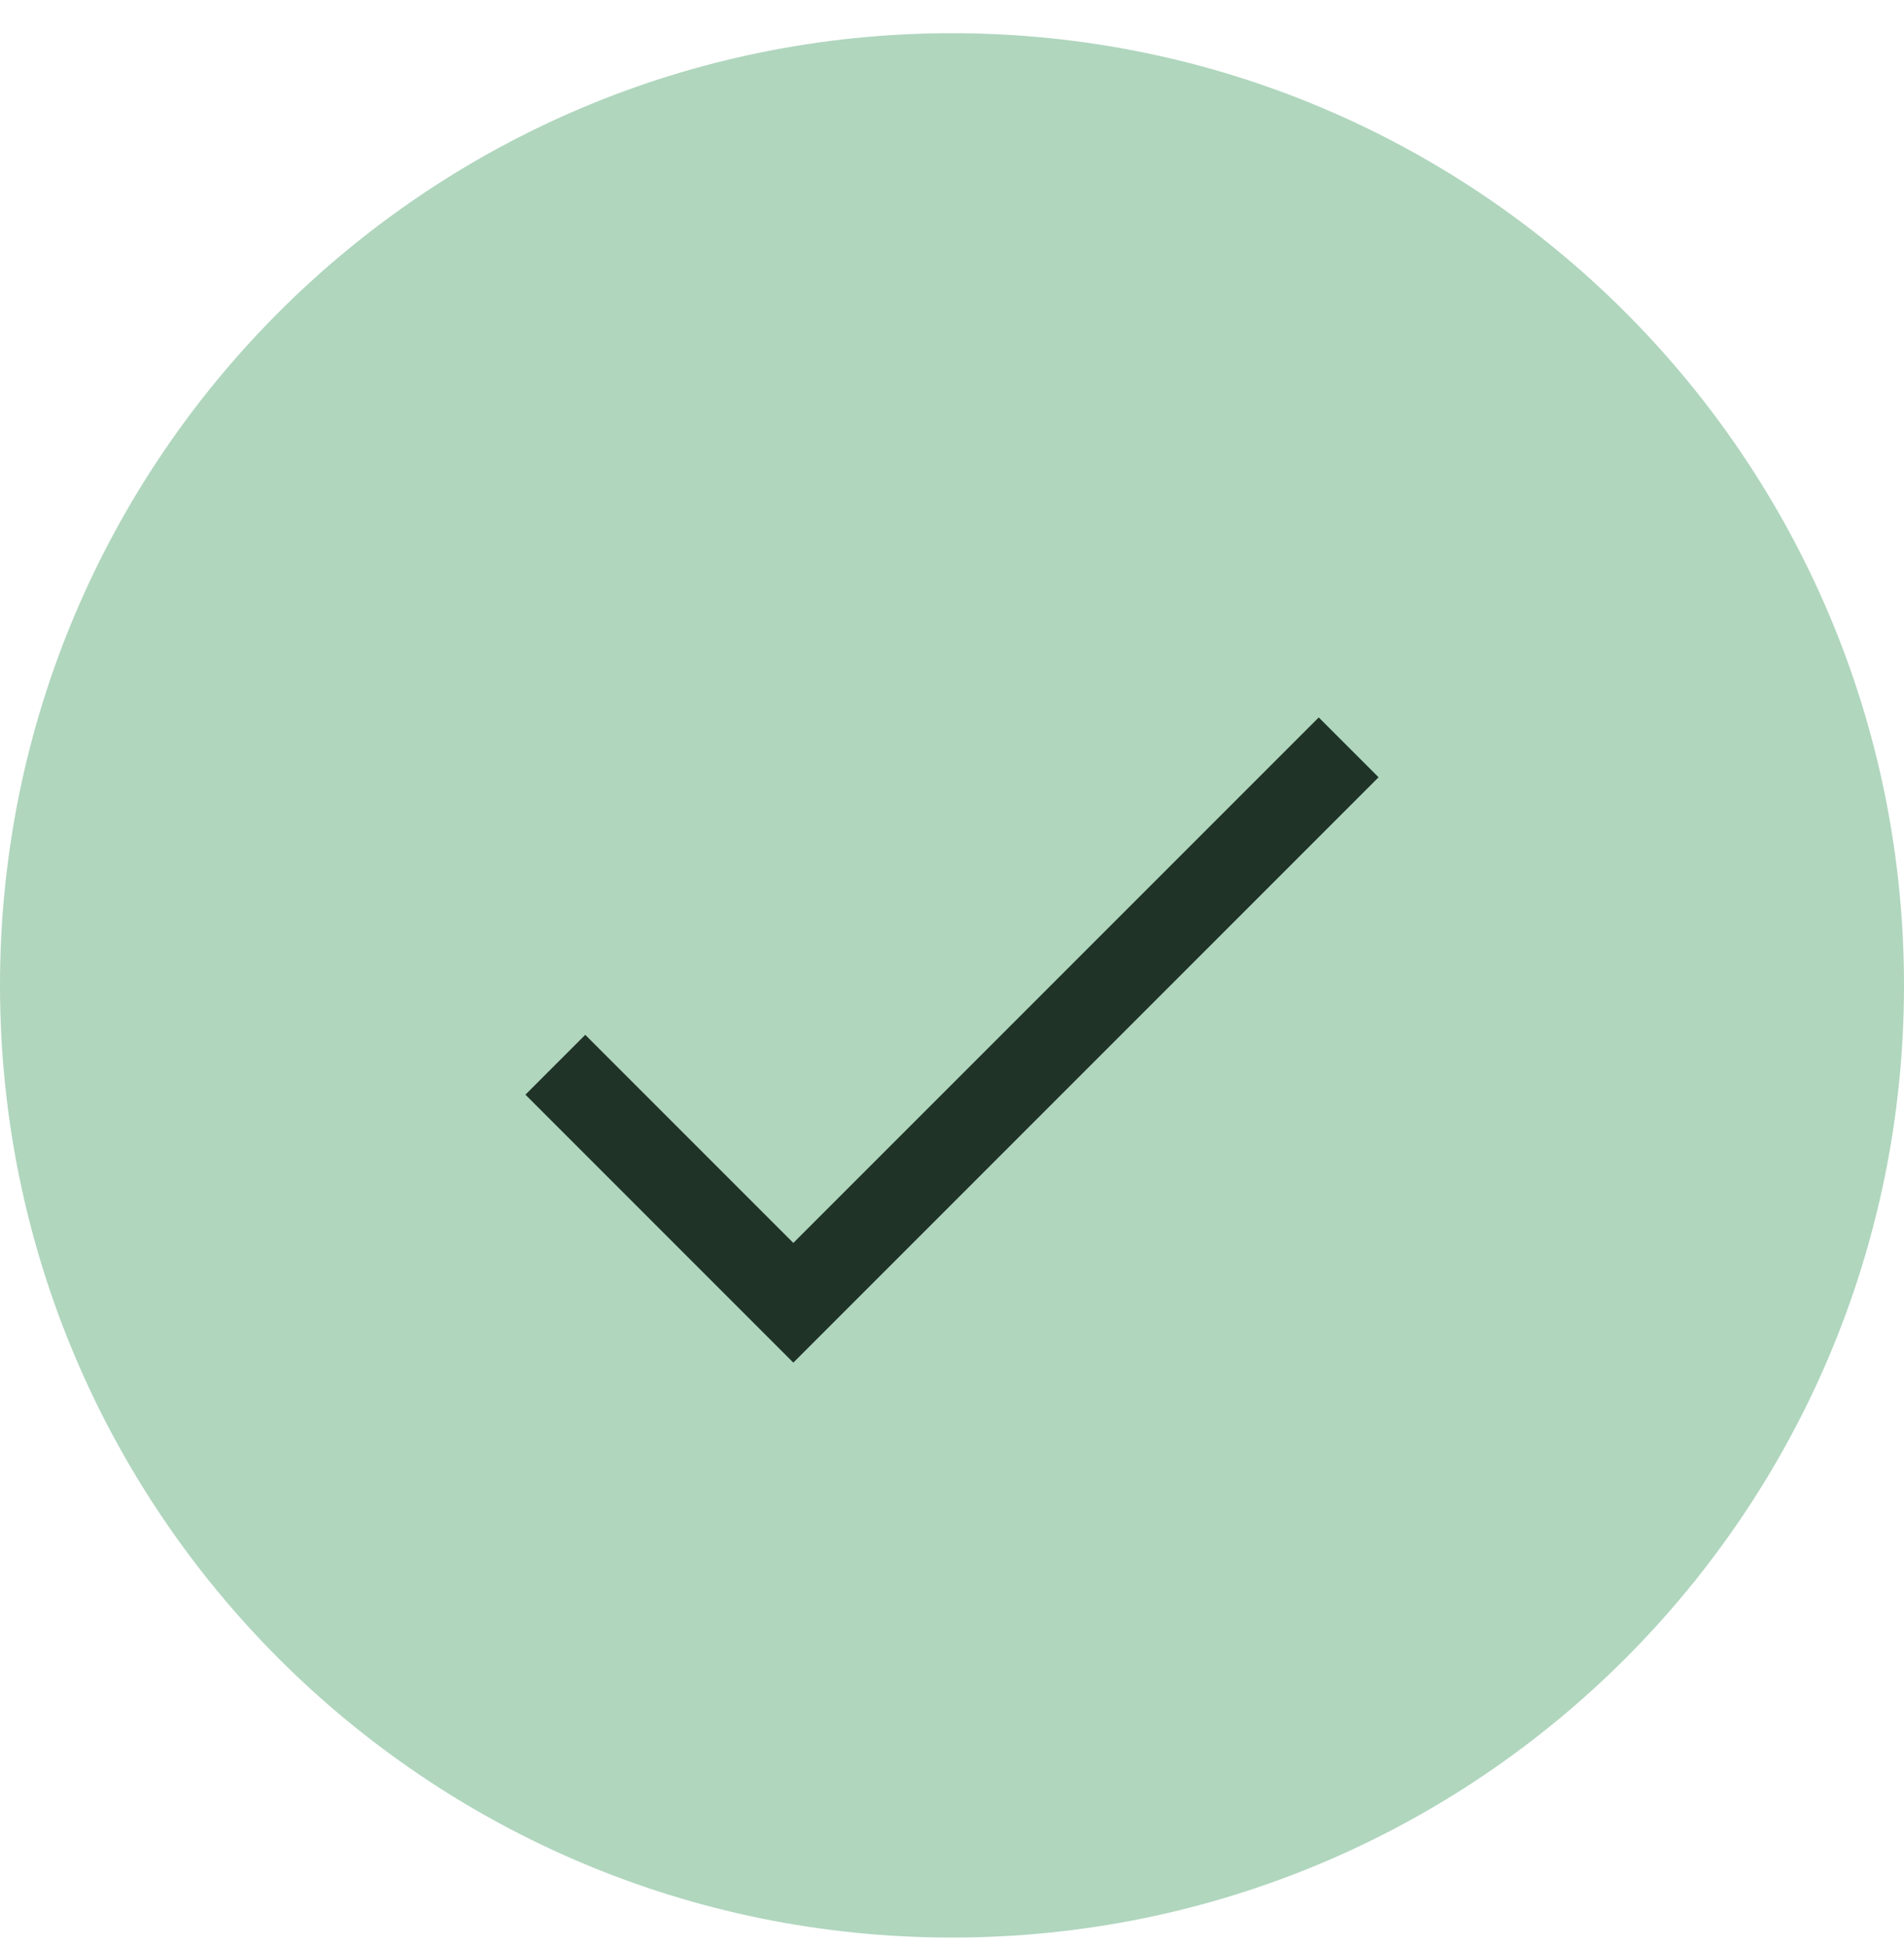 <svg width="45" height="46" viewBox="0 0 45 46" fill="none" xmlns="http://www.w3.org/2000/svg">
<path d="M22.5 45.785C34.926 45.785 45 35.712 45 23.285C45 10.859 34.926 0.785 22.5 0.785C10.074 0.785 0 10.859 0 23.285C0 35.712 10.074 45.785 22.5 45.785Z" fill="#B0D6BE"/>
<path d="M13.125 25.16L18.75 30.785L31.875 17.66" fill="#B0D6BE"/>
<path d="M13.125 25.16L18.75 30.785L31.875 17.66" stroke="#203327" stroke-width="2"/>
</svg>
